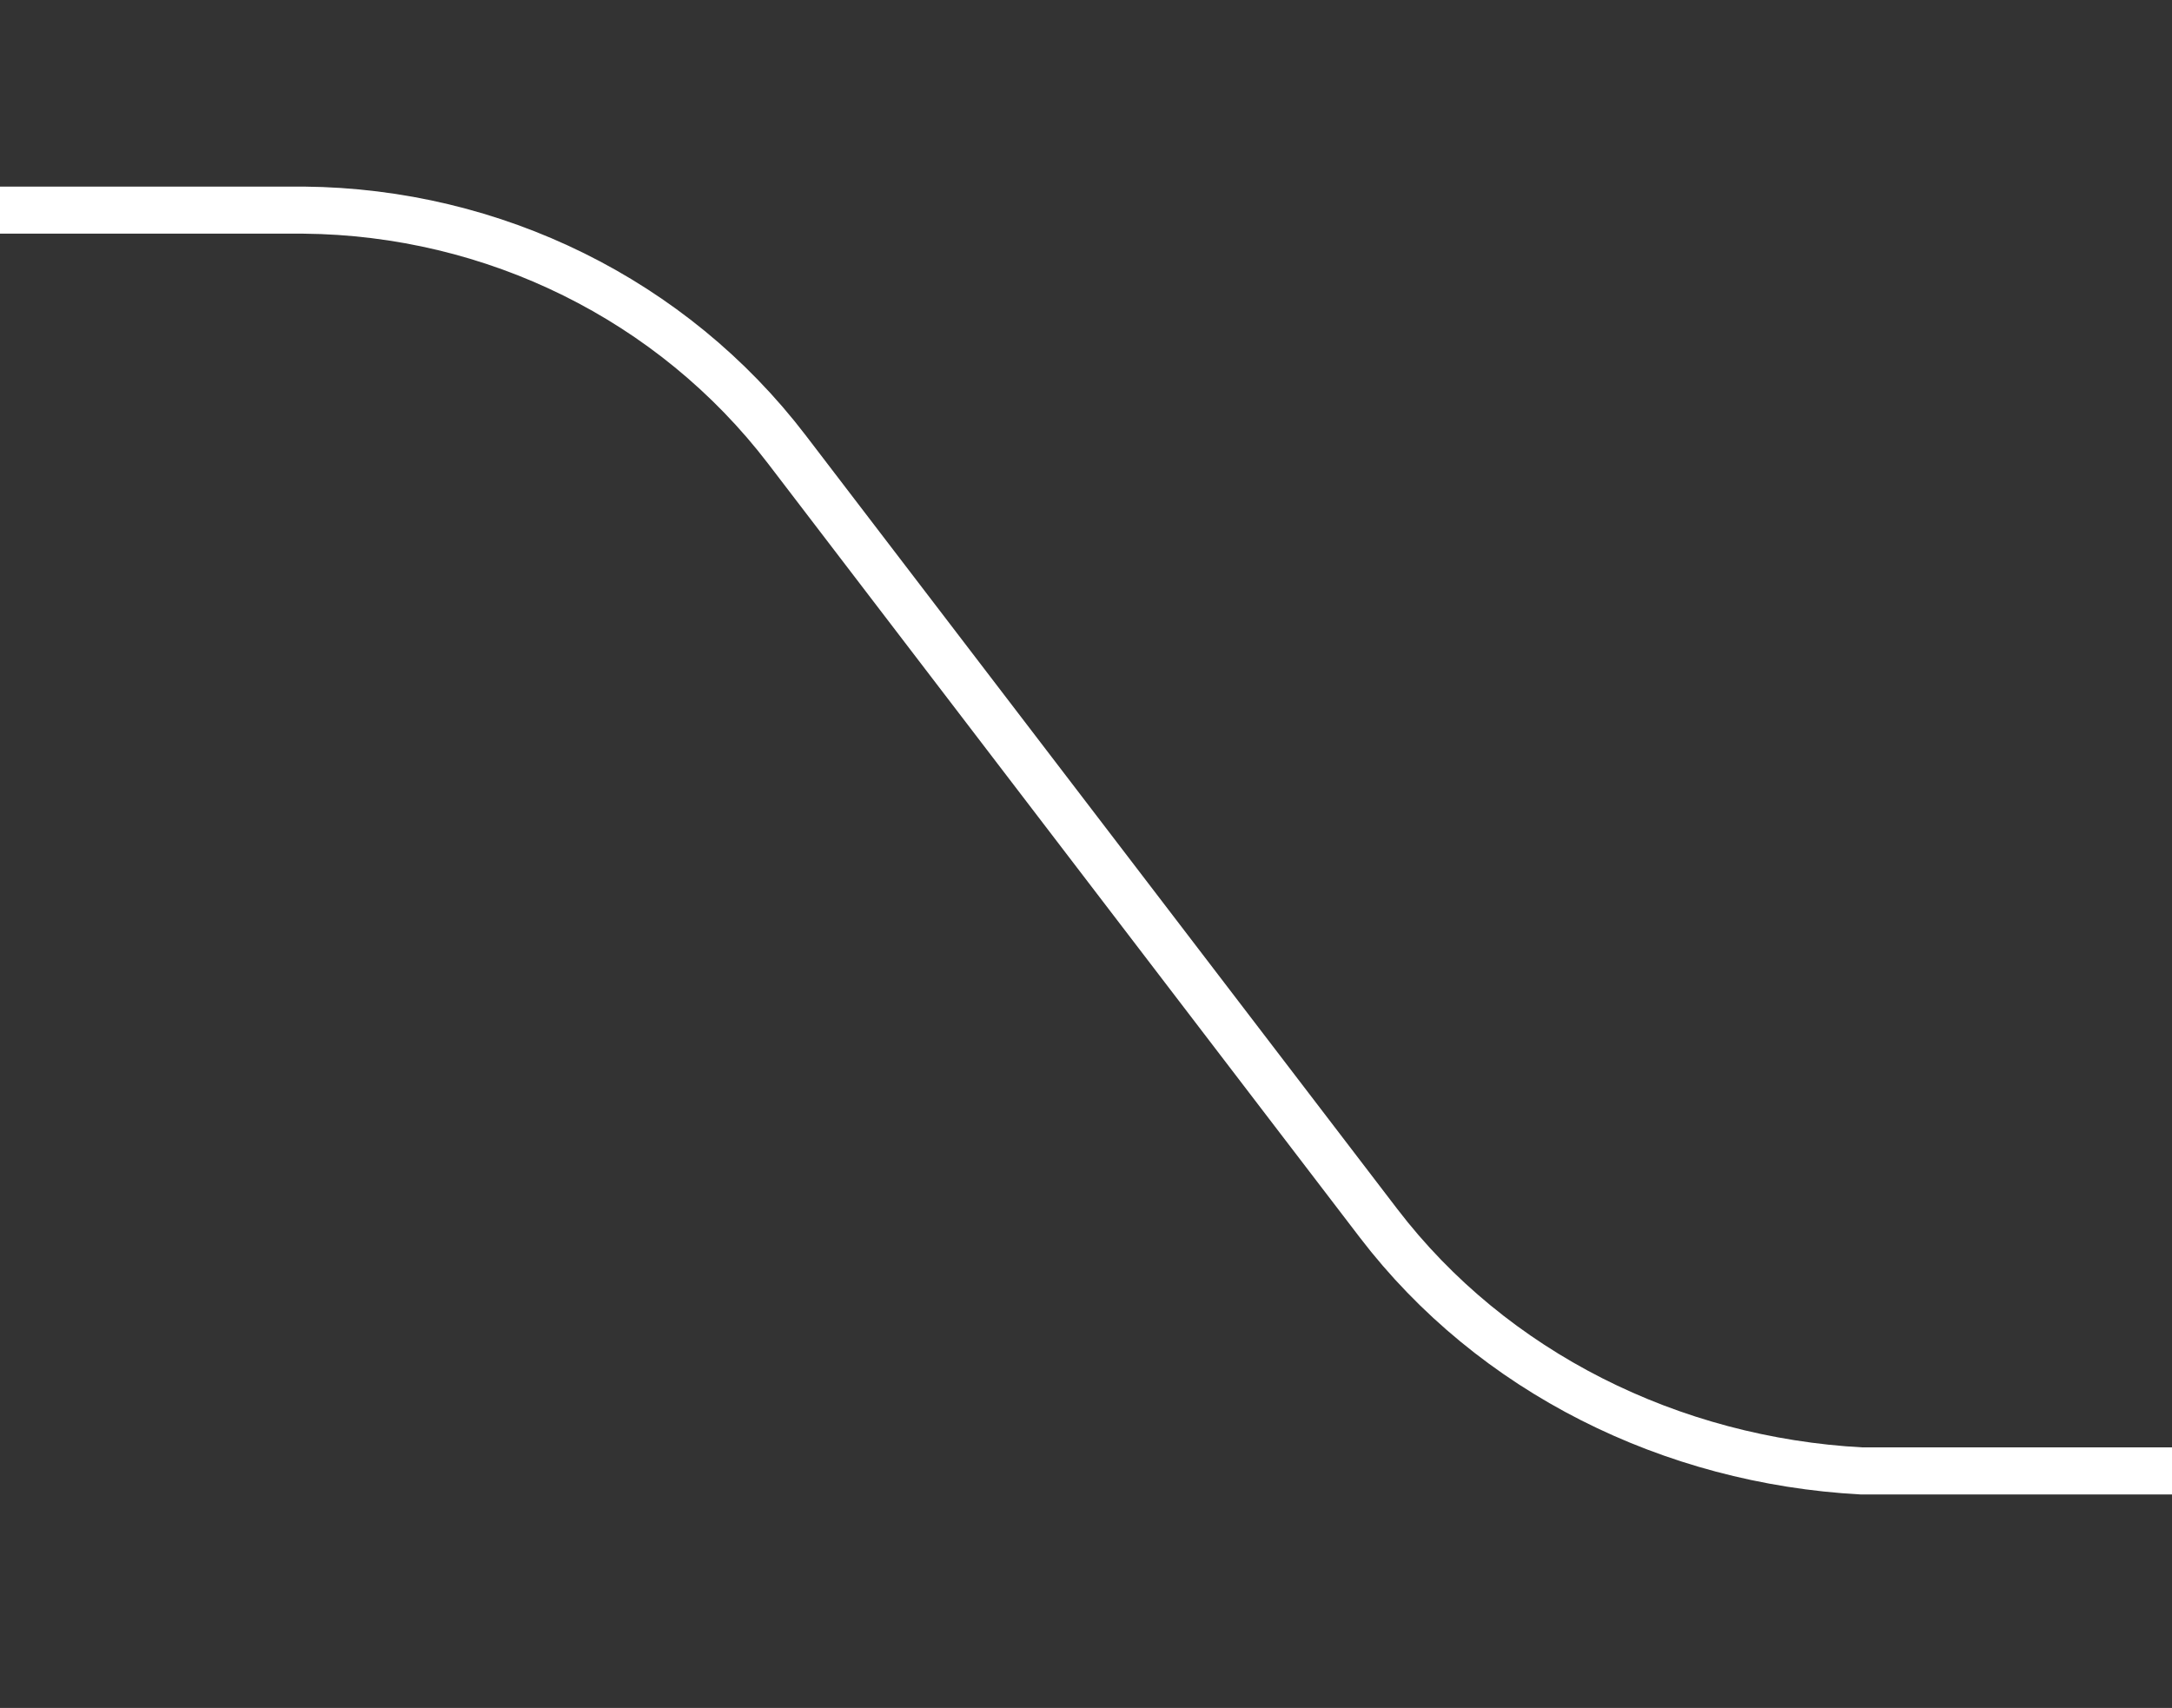<svg width="646" height="508" viewBox="0 0 646 508" fill="none" xmlns="http://www.w3.org/2000/svg" preserveAspectRatio="none">
<rect x="0" y="0" width="646" height="508" fill="#333333" stroke="none"/>
<path d="M650 437.5H553.615C497.172 434.431 443.998 408.279 409.98 363.79L234.02 133.664C200.002 89.175 146.828 63.023 90.385 62.5H0" stroke="white" stroke-width="14" vector-effect="non-scaling-stroke"/>
</svg>
